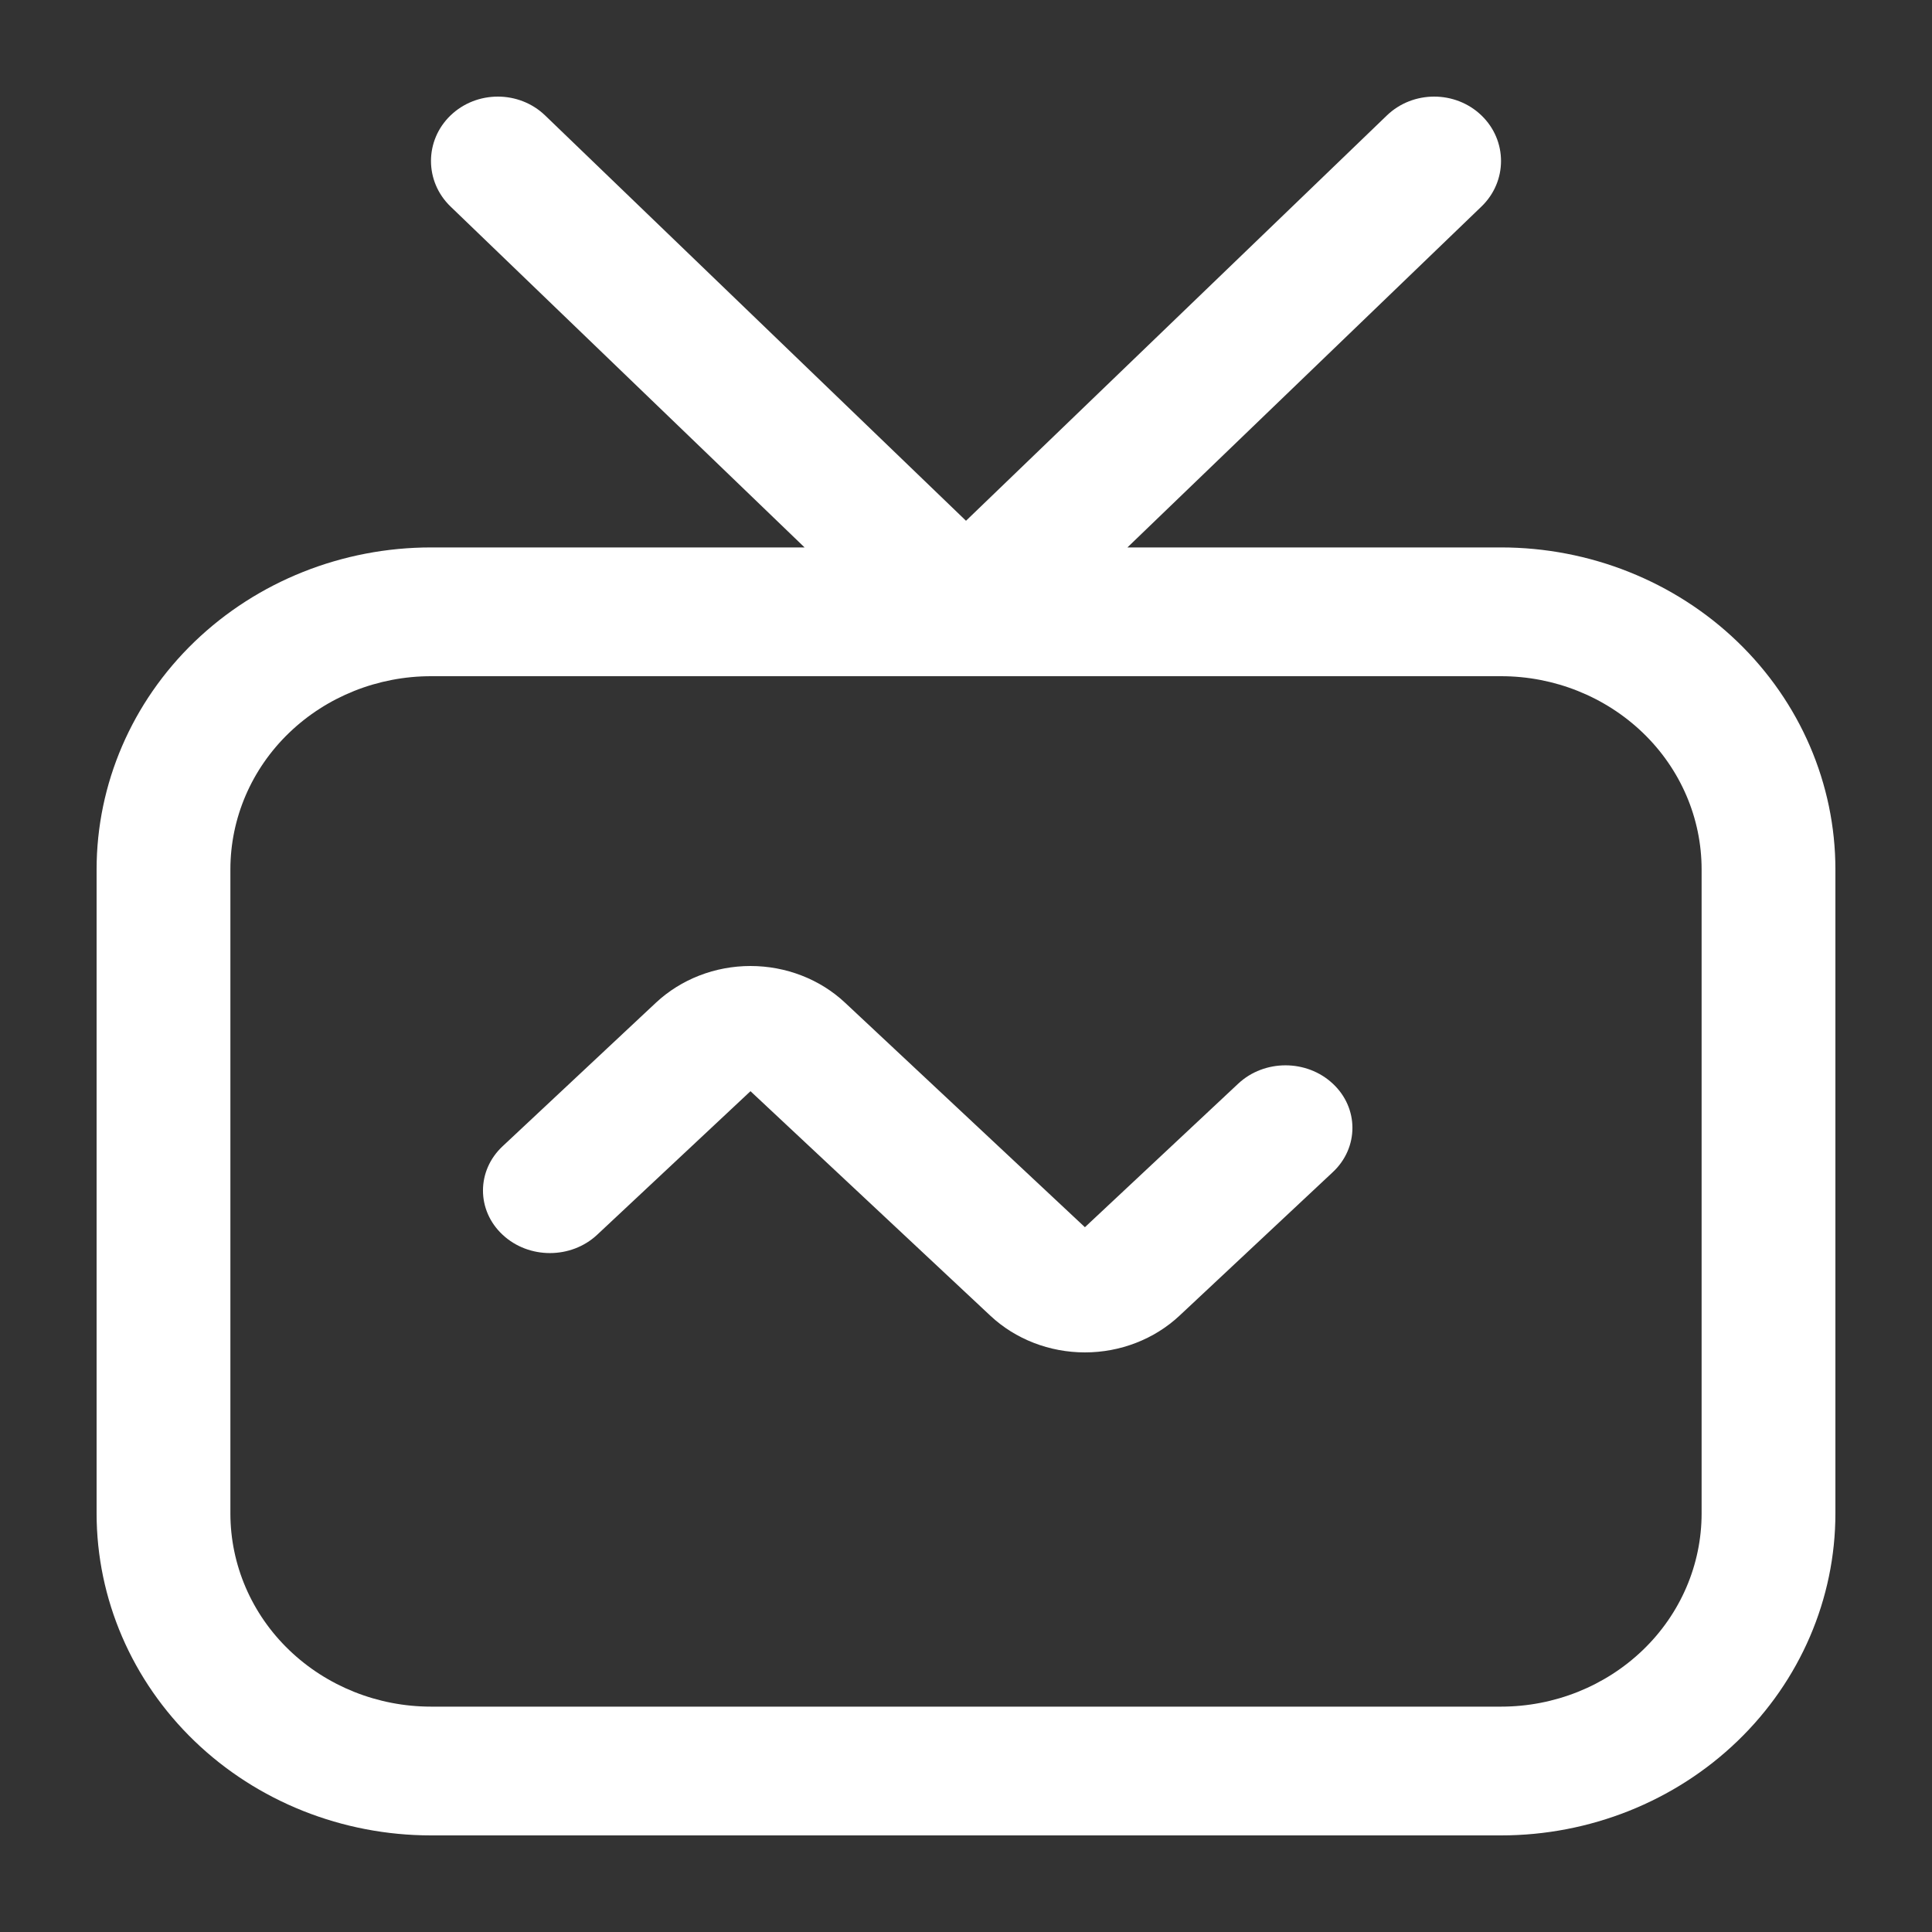 <svg width="20" height="20" viewBox="0 0 20 20" fill="none" xmlns="http://www.w3.org/2000/svg">
<rect x="0" y="0" width="20" height="20" fill="#333333" stroke="none"/>
<path fill-rule="evenodd" clip-rule="evenodd" d="M7.769 11.296L6.182 12.782C5.912 13.035 5.473 13.035 5.203 12.782C4.932 12.53 4.932 12.119 5.203 11.866C5.203 11.866 6.176 10.955 6.79 10.38C7.05 10.137 7.402 10 7.769 10C8.136 10 8.489 10.137 8.748 10.38C9.407 10.996 10.572 12.087 11.231 12.704L12.818 11.218C13.088 10.965 13.527 10.965 13.797 11.218C14.068 11.47 14.068 11.881 13.797 12.134C13.797 12.134 12.824 13.045 12.21 13.62C11.95 13.863 11.598 14 11.231 14C10.864 14 10.511 13.863 10.252 13.62C9.593 13.004 8.428 11.913 7.769 11.296Z" fill="white"/>
<path fill-rule="evenodd" clip-rule="evenodd" d="M8.329 5.667L4.664 2.138C4.394 1.878 4.394 1.455 4.664 1.195C4.934 0.935 5.373 0.935 5.643 1.195L10 5.391L14.357 1.195C14.627 0.935 15.066 0.935 15.336 1.195C15.606 1.455 15.606 1.878 15.336 2.138L11.671 5.667H15.539C16.456 5.667 17.337 6.018 17.986 6.643C18.635 7.268 19 8.116 19 9V15.667C19 16.551 18.635 17.399 17.986 18.024C17.337 18.649 16.456 19 15.539 19C12.465 19 7.535 19 4.462 19C3.544 19 2.663 18.649 2.014 18.024C1.365 17.399 1 16.551 1 15.667C1 13.682 1 10.985 1 9C1 8.116 1.365 7.268 2.014 6.643C2.663 6.018 3.544 5.667 4.462 5.667H8.329ZM17.615 9V15.667C17.615 16.197 17.397 16.706 17.007 17.081C16.617 17.456 16.089 17.667 15.539 17.667C12.465 17.667 7.535 17.667 4.462 17.667C3.911 17.667 3.383 17.456 2.993 17.081C2.603 16.706 2.385 16.197 2.385 15.667C2.385 13.682 2.385 10.985 2.385 9C2.385 8.47 2.603 7.961 2.993 7.586C3.383 7.211 3.911 7 4.462 7C7.535 7 12.465 7 15.539 7C16.089 7 16.617 7.211 17.007 7.586C17.397 7.961 17.615 8.47 17.615 9Z" fill="white"/>
</svg>
